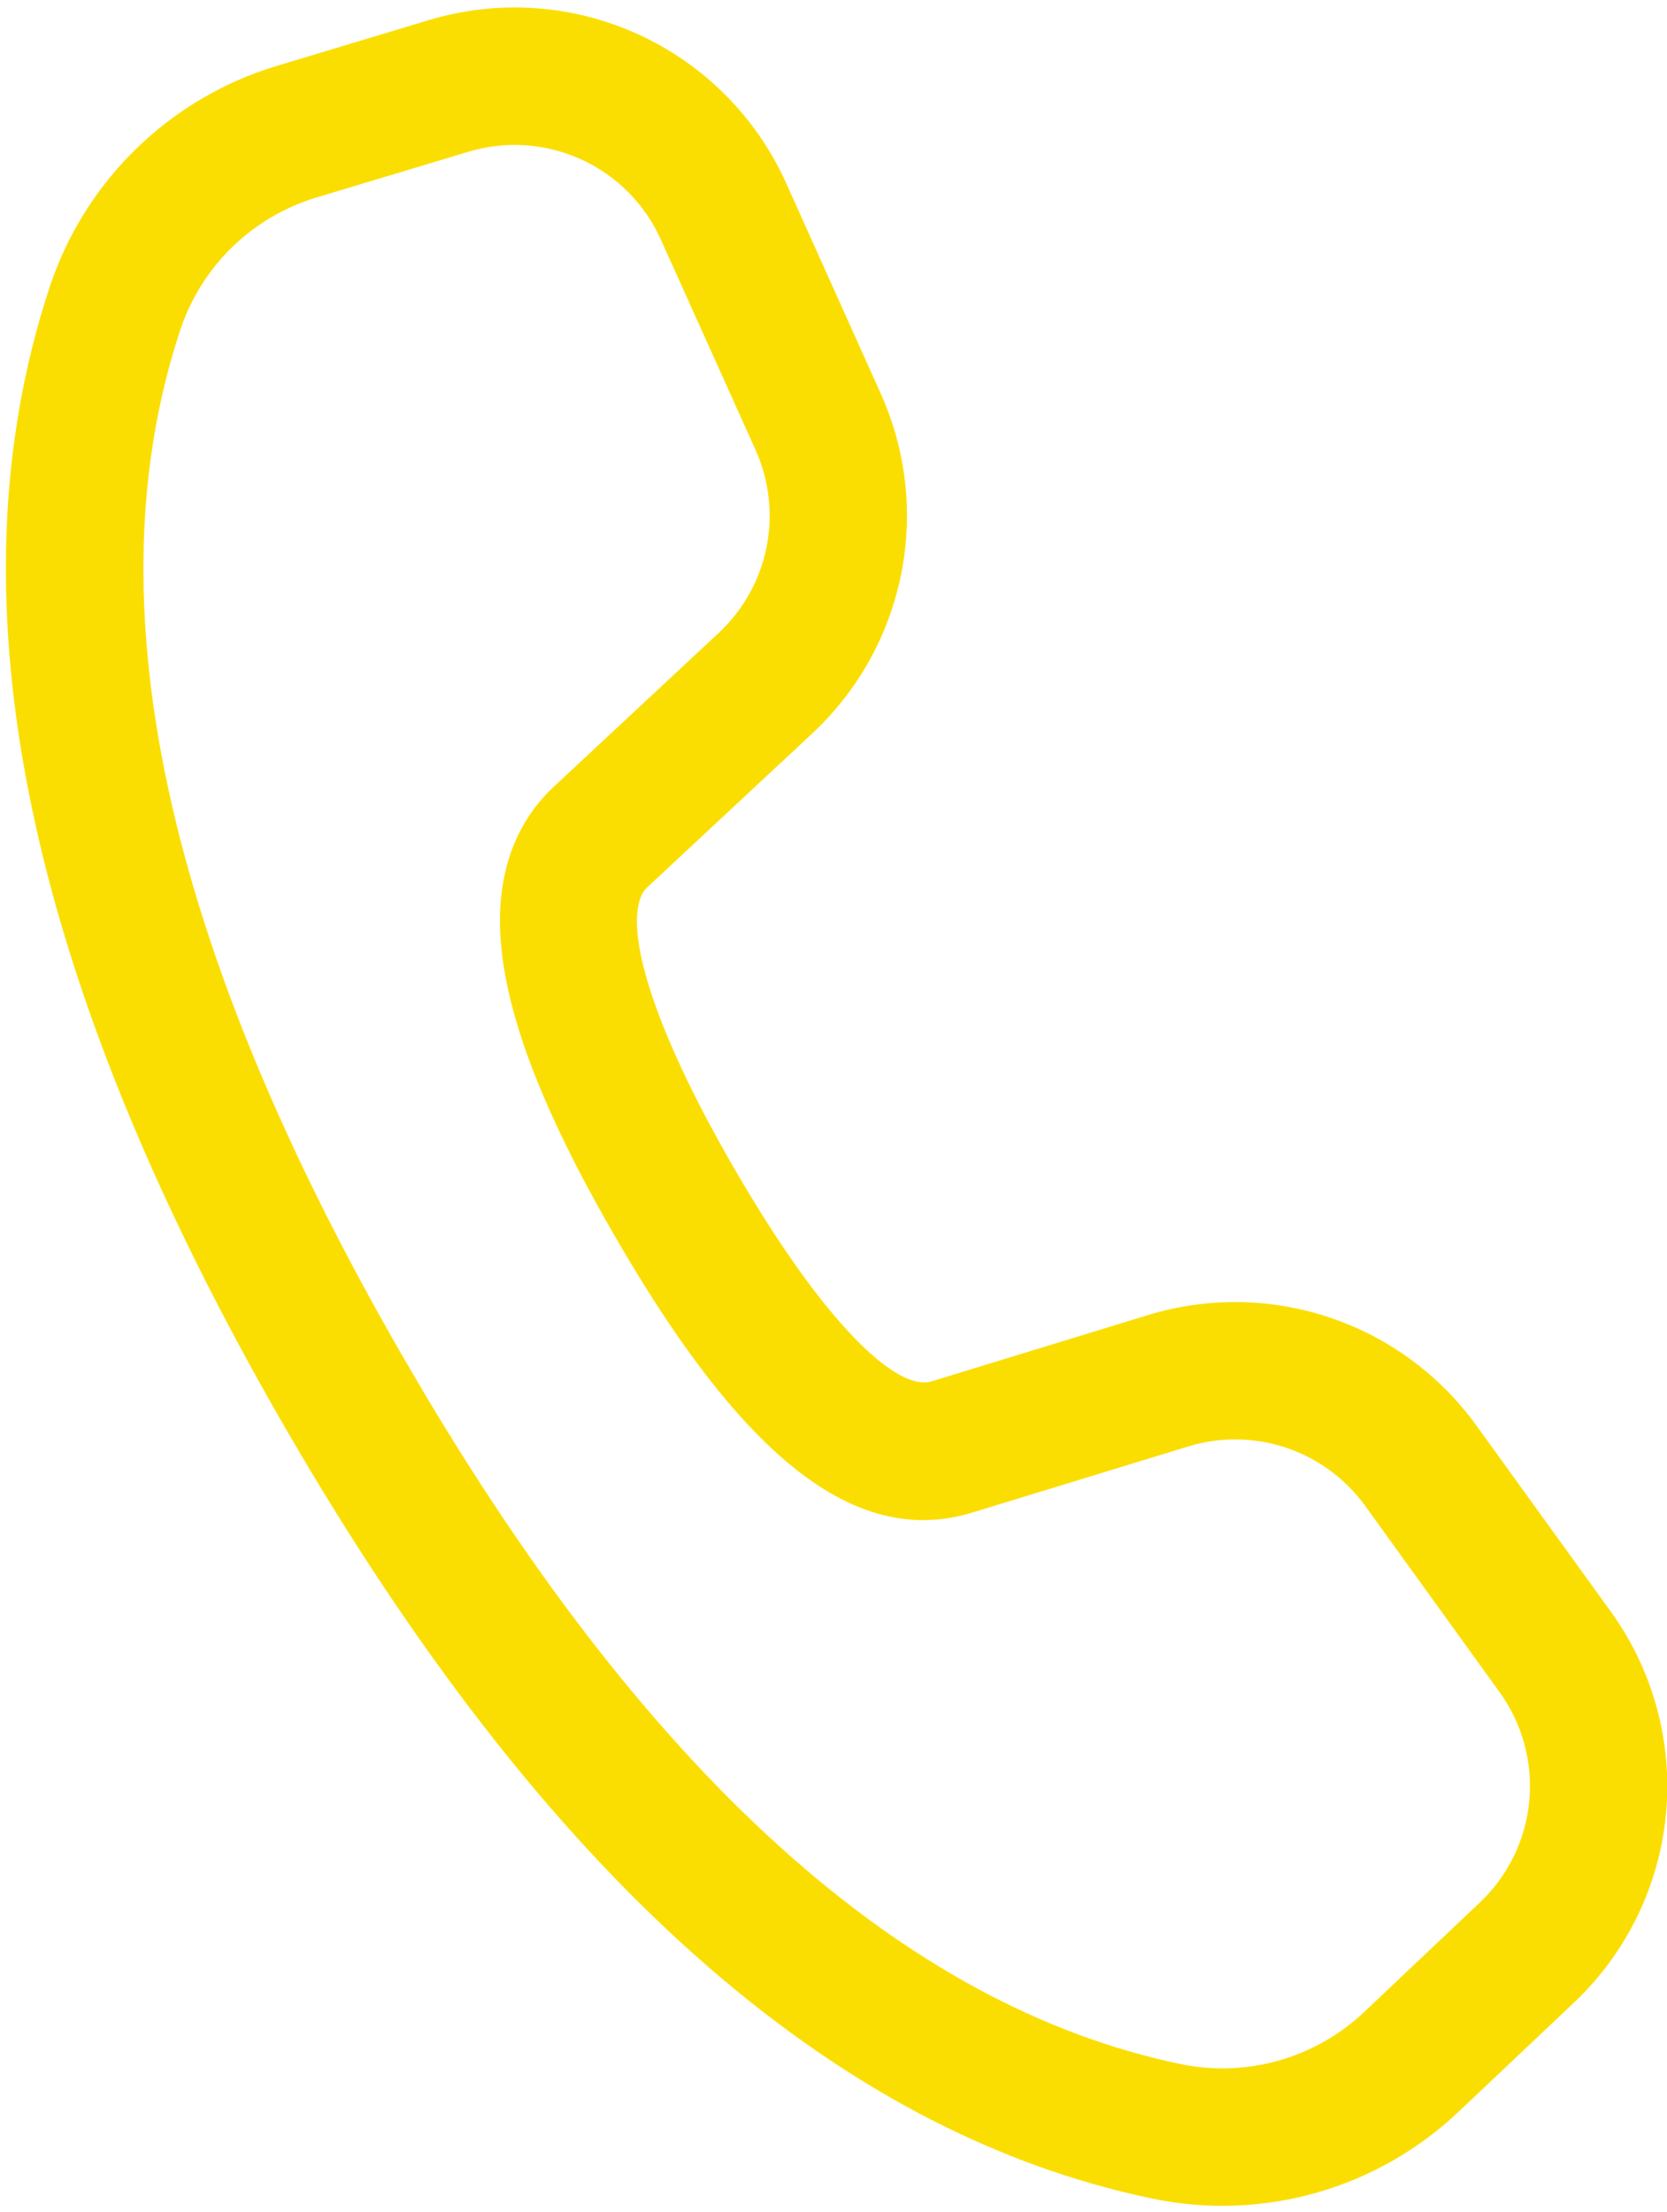 <svg xmlns="http://www.w3.org/2000/svg" width="52" height="69" viewBox="0 0 52 69" fill="none"><g clip-path="url(#clip0_2_39)"><path d="M8.629 2.057L13.371 0.629C15.53 -0.023 17.853 0.134 19.905 1.069C21.957 2.005 23.598 3.655 24.523 5.712L27.474 12.277C28.27 14.046 28.491 16.019 28.108 17.92C27.725 19.822 26.756 21.555 25.337 22.877L20.18 27.686C20.118 27.747 20.066 27.817 20.026 27.894C19.486 28.997 20.306 31.943 22.874 36.394C25.771 41.411 28.009 43.394 29.046 43.089L35.814 41.017C37.668 40.451 39.652 40.479 41.489 41.098C43.326 41.716 44.923 42.894 46.057 44.466L50.252 50.274C51.568 52.098 52.178 54.338 51.968 56.578C51.758 58.817 50.742 60.905 49.109 62.452L45.5 65.866C44.245 67.055 42.721 67.922 41.059 68.394C39.396 68.866 37.644 68.929 35.952 68.577C25.903 66.486 16.9 58.394 8.866 44.48C0.829 30.557 -1.677 18.7 1.551 8.949C2.092 7.316 3.017 5.838 4.25 4.638C5.482 3.439 6.982 2.553 8.629 2.057ZM9.871 6.16C8.884 6.458 7.982 6.989 7.242 7.708C6.503 8.428 5.947 9.315 5.623 10.294C2.84 18.697 5.094 29.372 12.58 42.337C20.06 55.294 28.169 62.58 36.829 64.38C37.844 64.591 38.895 64.553 39.893 64.269C40.89 63.986 41.805 63.465 42.557 62.752L46.163 59.34C47.043 58.507 47.59 57.383 47.704 56.178C47.817 54.971 47.489 53.765 46.78 52.783L42.586 46.971C41.975 46.125 41.115 45.491 40.127 45.158C39.138 44.825 38.069 44.81 37.072 45.114L30.286 47.191C26.532 48.309 23 45.18 19.166 38.534C15.917 32.911 14.791 28.849 16.18 26.012C16.451 25.459 16.811 24.973 17.26 24.552L22.417 19.743C23.181 19.031 23.703 18.098 23.91 17.074C24.116 16.05 23.997 14.987 23.569 14.034L20.614 7.472C20.116 6.364 19.233 5.475 18.127 4.971C17.022 4.468 15.771 4.383 14.609 4.734L9.871 6.16Z" fill="#FBDE01"></path></g><defs><clipPath id="clip0_2_39"><rect width="52" height="69" fill="white"></rect></clipPath></defs></svg>